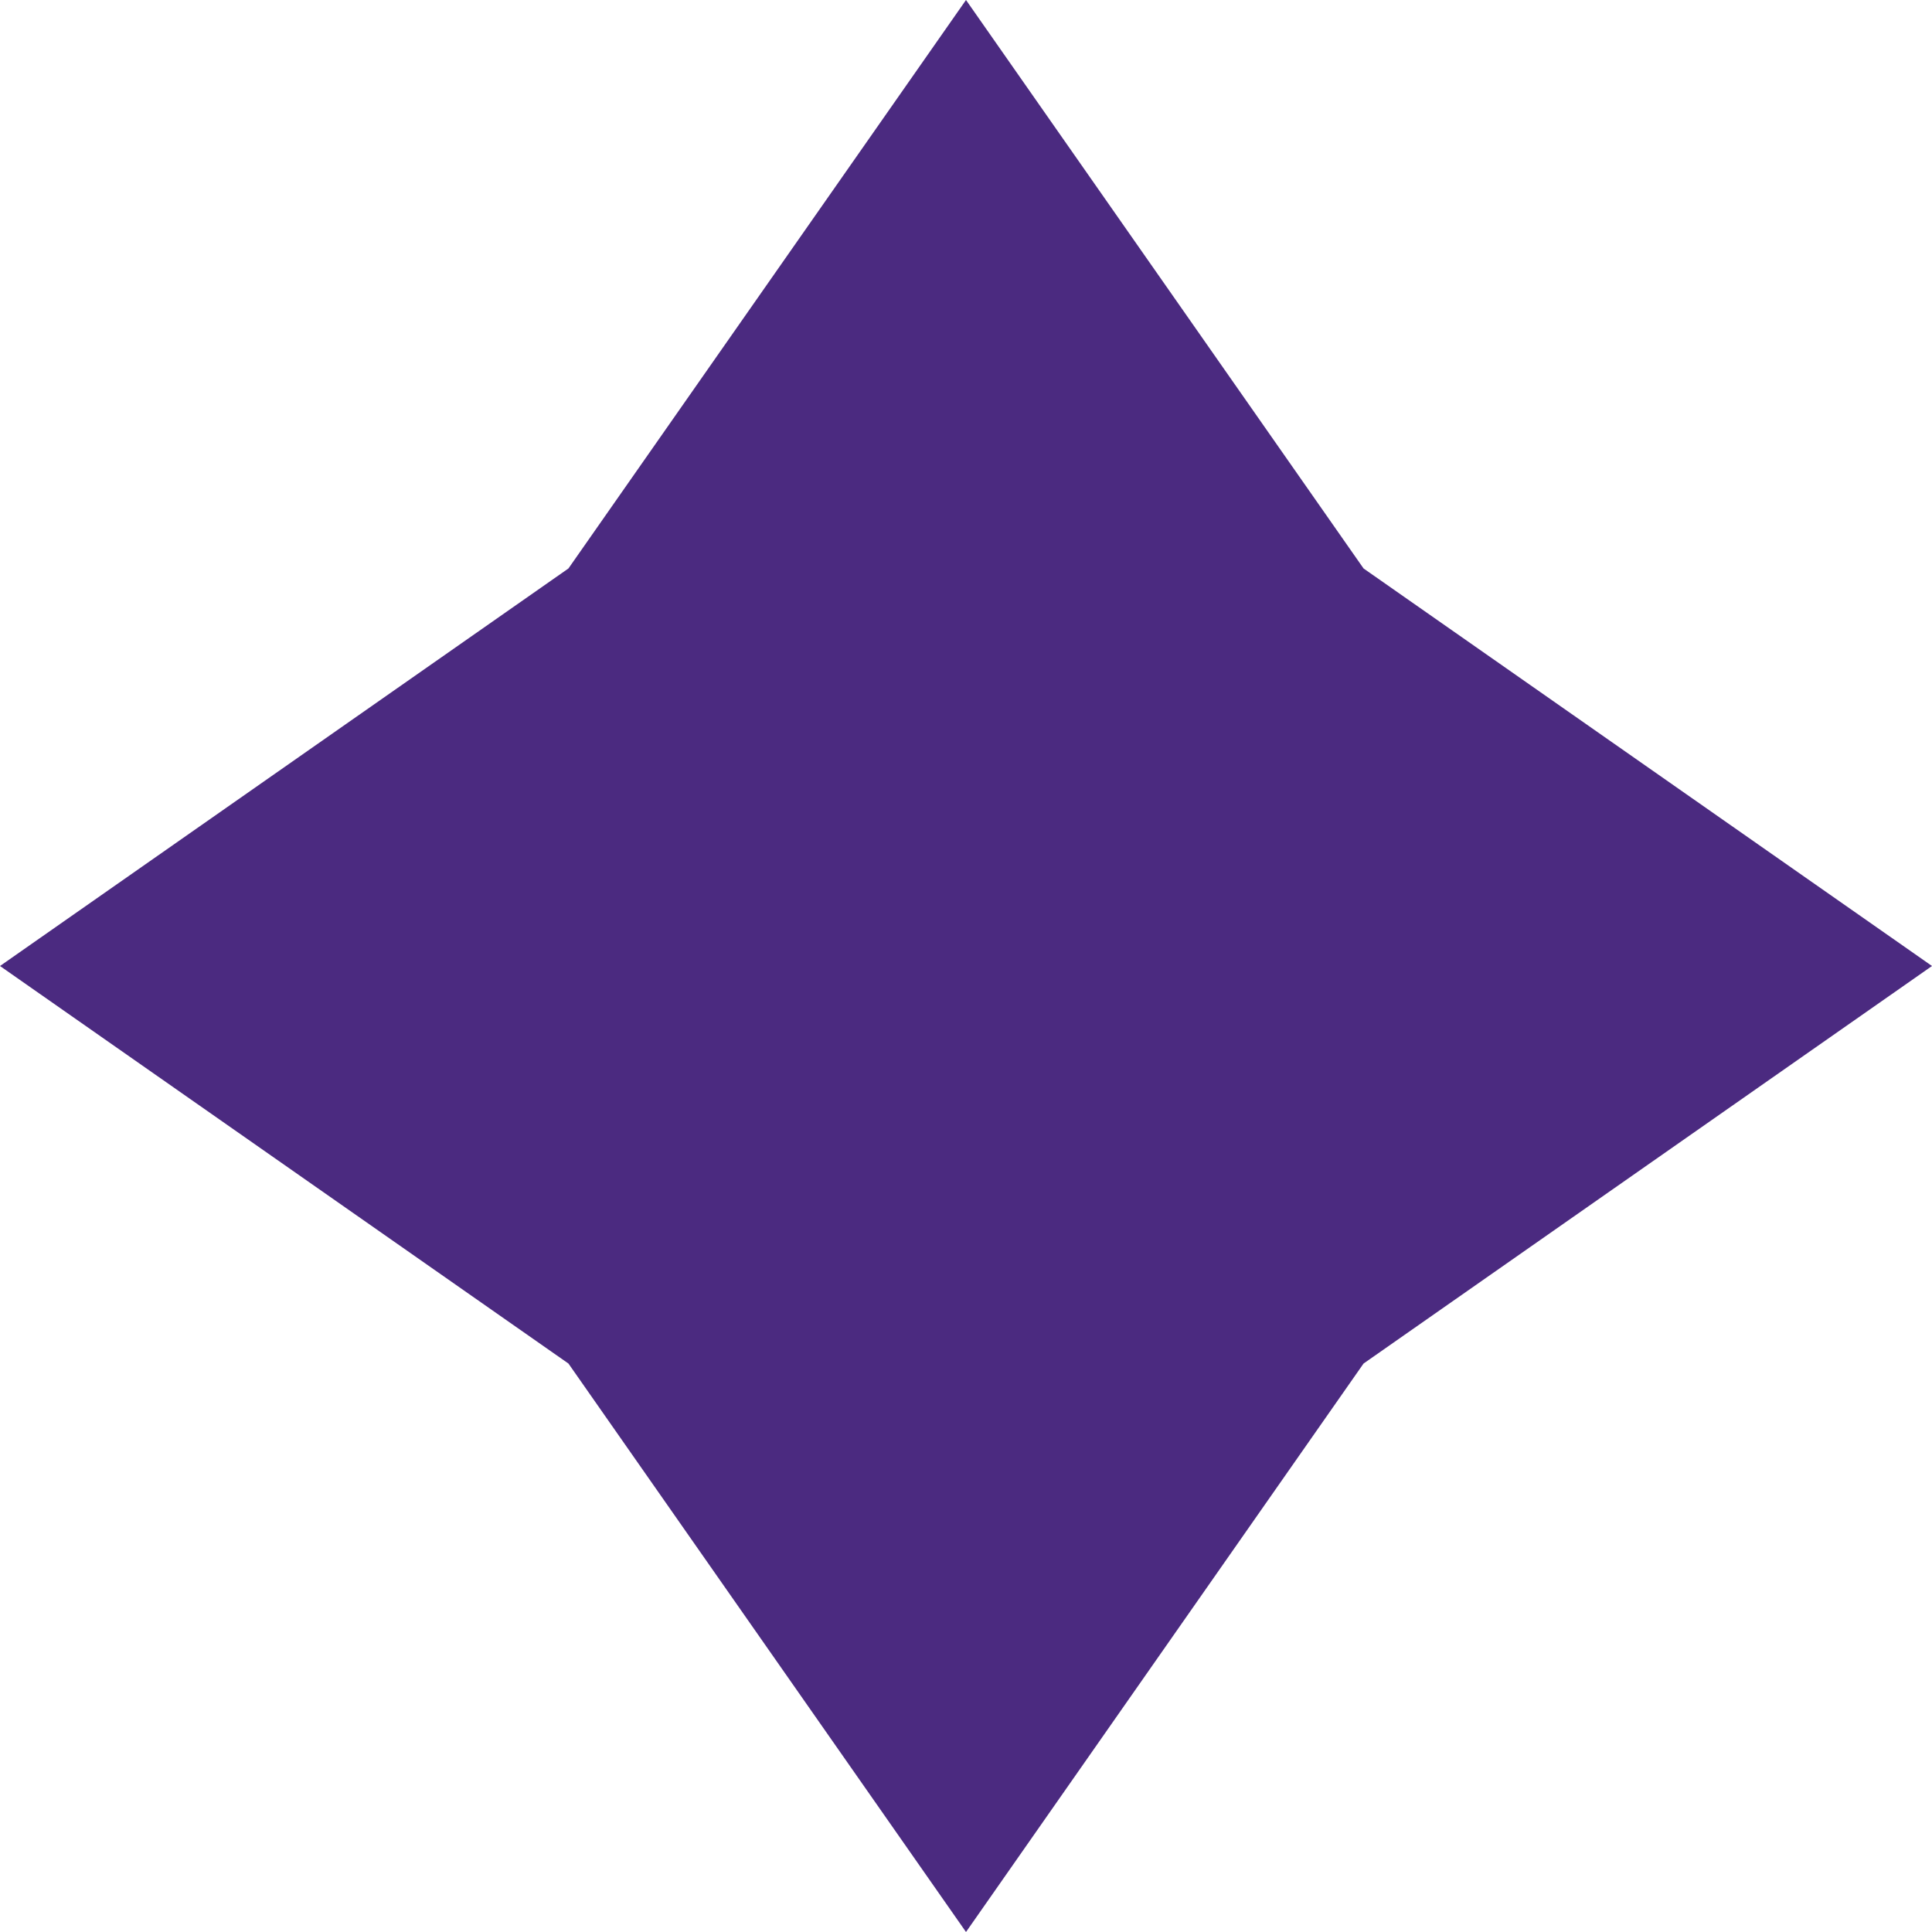 <?xml version="1.0" encoding="UTF-8"?> <svg xmlns="http://www.w3.org/2000/svg" width="100" height="100" viewBox="0 0 100 100" fill="none"><path d="M50 0L70.577 29.423L100 50L70.577 70.577L50 100L29.423 70.577L0 50L29.423 29.423L50 0Z" fill="#4B2A80"></path></svg> 